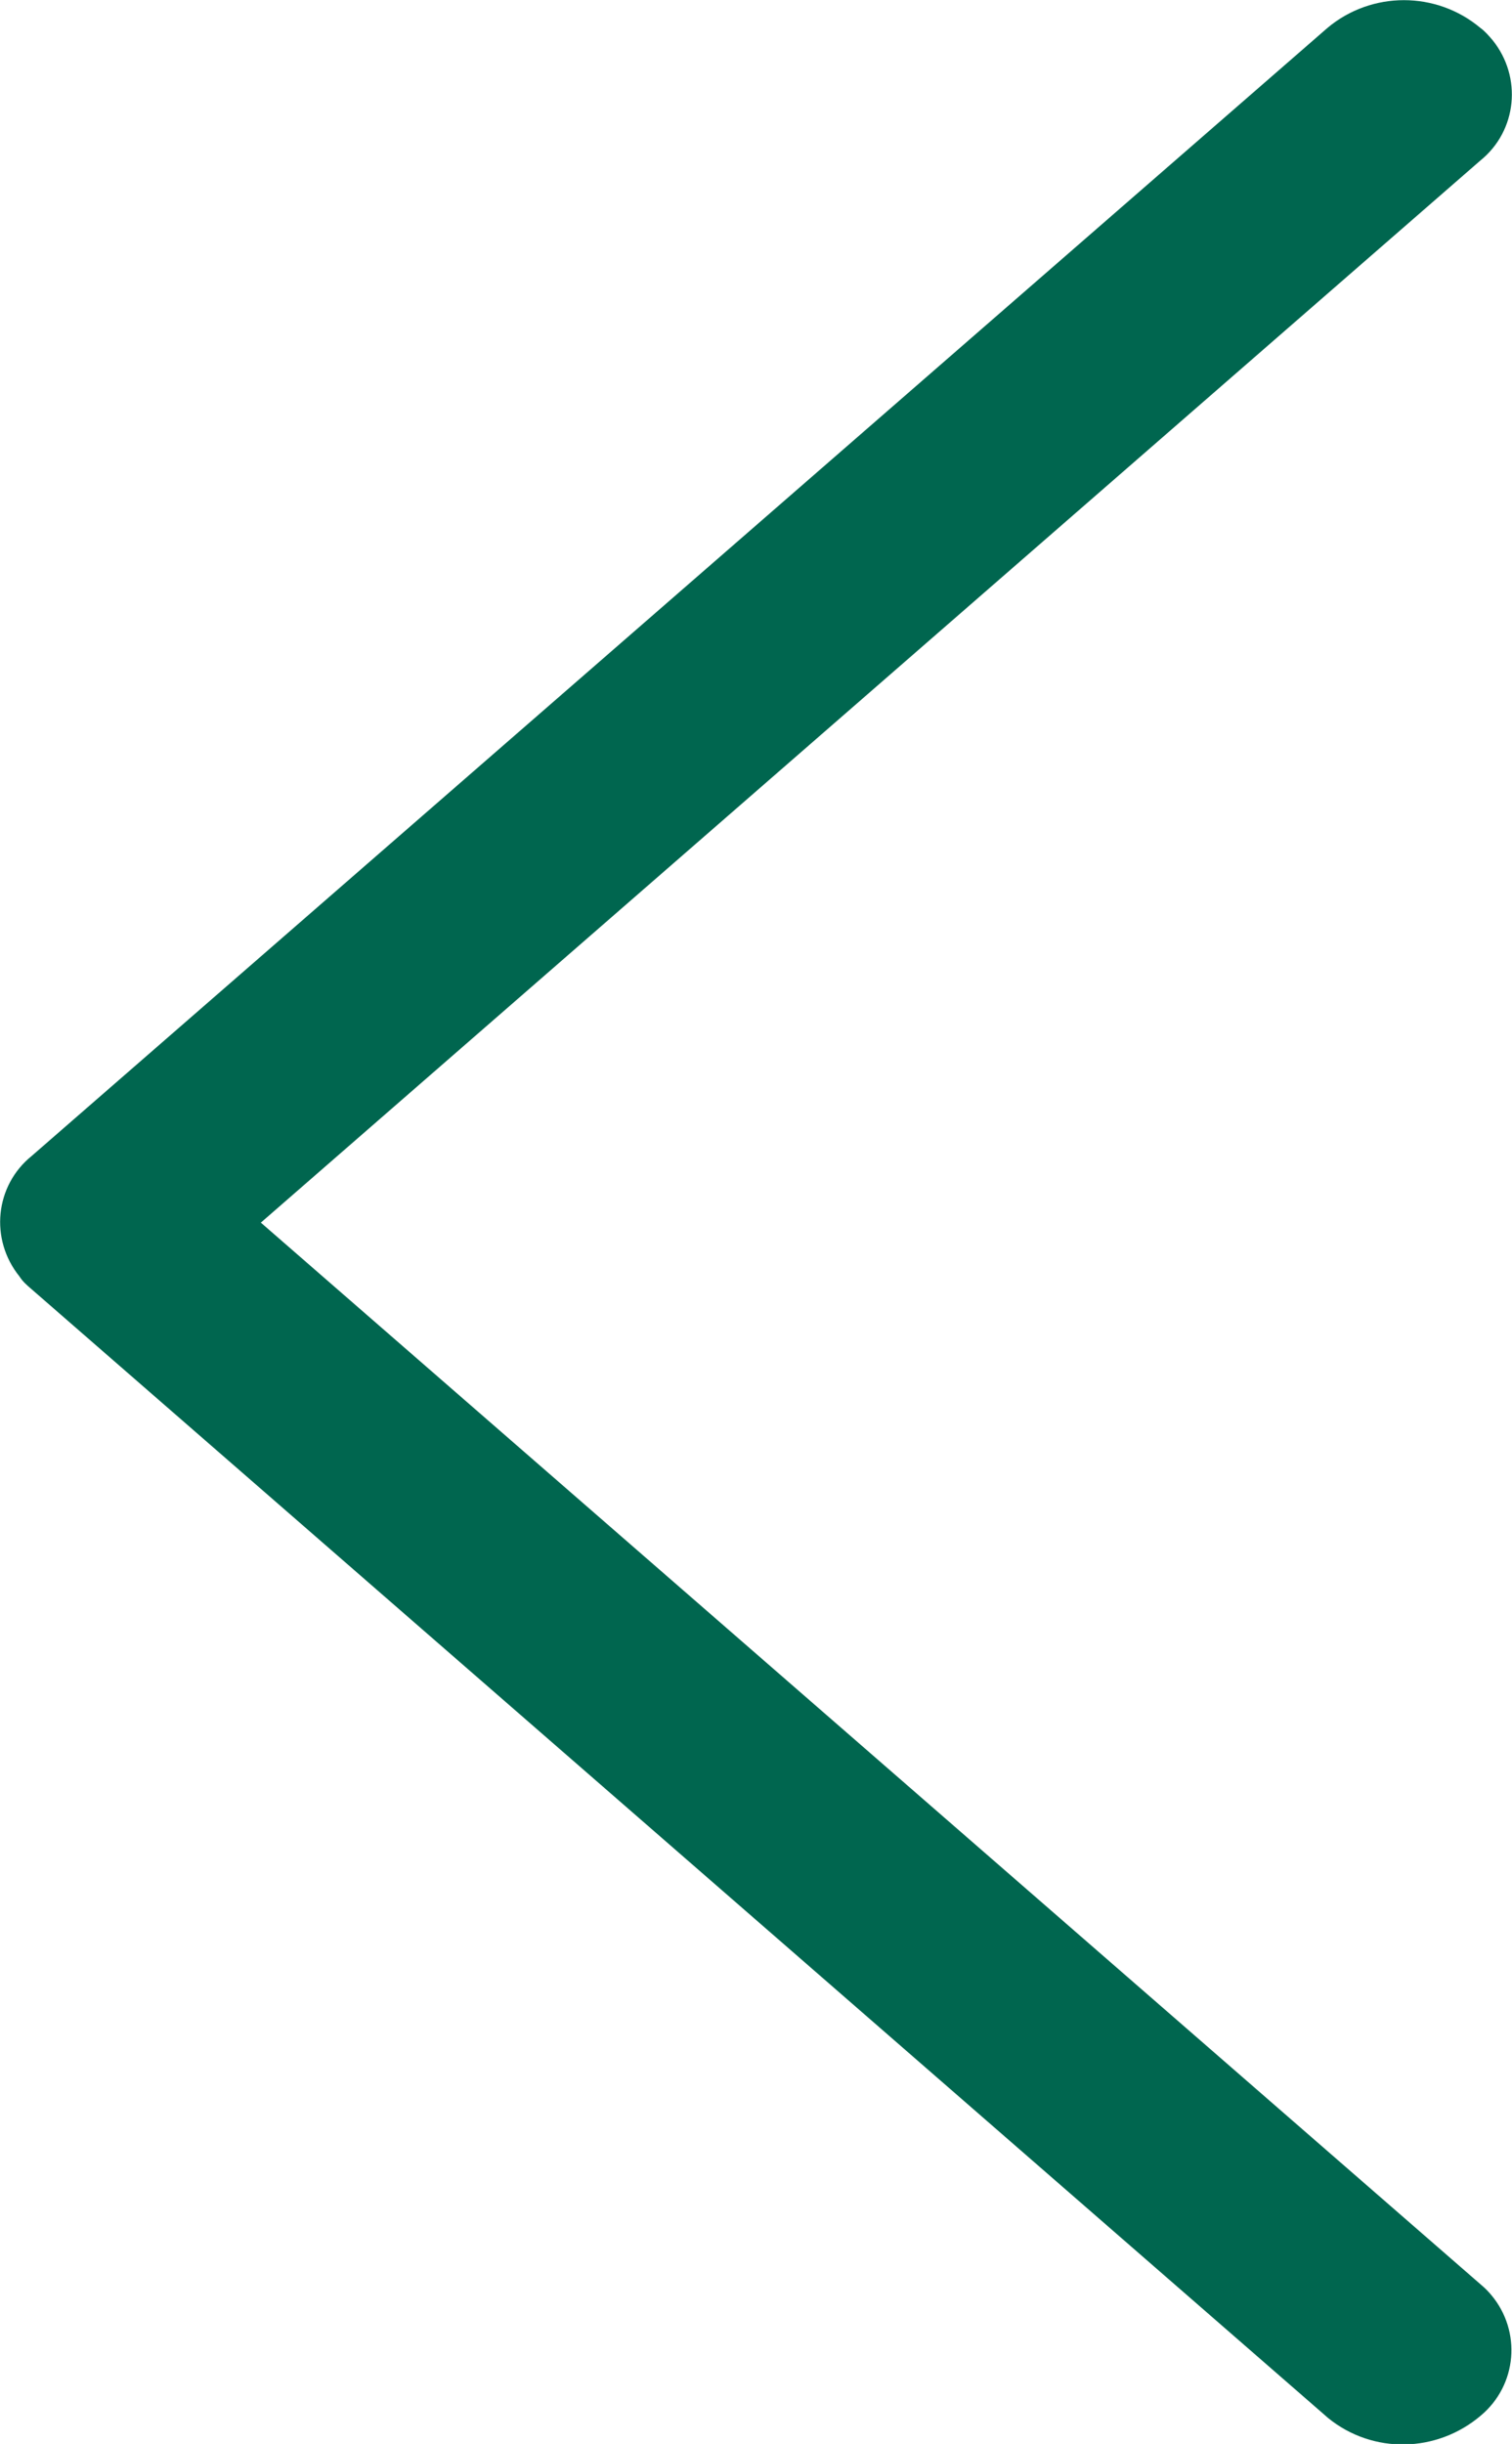 <?xml version='1.0' encoding='utf-8'?><!-- Generator: Adobe Illustrator 23.1.0, SVG Export Plug-In . SVG Version: 6.00 Build 0) --><svg version='1.1' xmlns='http://www.w3.org/2000/svg' xmlns:xlink='http://www.w3.org/1999/xlink' x='0px' y='0px' viewBox='0 0 233.6 377.4' style='enable-background:new 0 0 233.6 377.4;' xml:space='preserve'><style type='text/css'> .st0{fill:#00664f;}
</style><g><path class='st0' d='M4.9,199.1l200.3,174.3c6.9,5.6,16.8,5.4,23.6-0.4c5.6-4.7,6.3-13,1.6-18.6c-0.5-0.6-1-1.1-1.6-1.6l-188.5-164 l188.4-164c5.7-4.6,6.5-12.9,1.9-18.6c-0.6-0.7-1.2-1.4-1.9-1.9c-6.8-5.7-16.8-5.7-23.6,0L4.9,178.5c-5.7,4.6-6.5,12.9-1.9,18.6 C3.5,197.9,4.2,198.5,4.9,199.1z'/></g></svg>